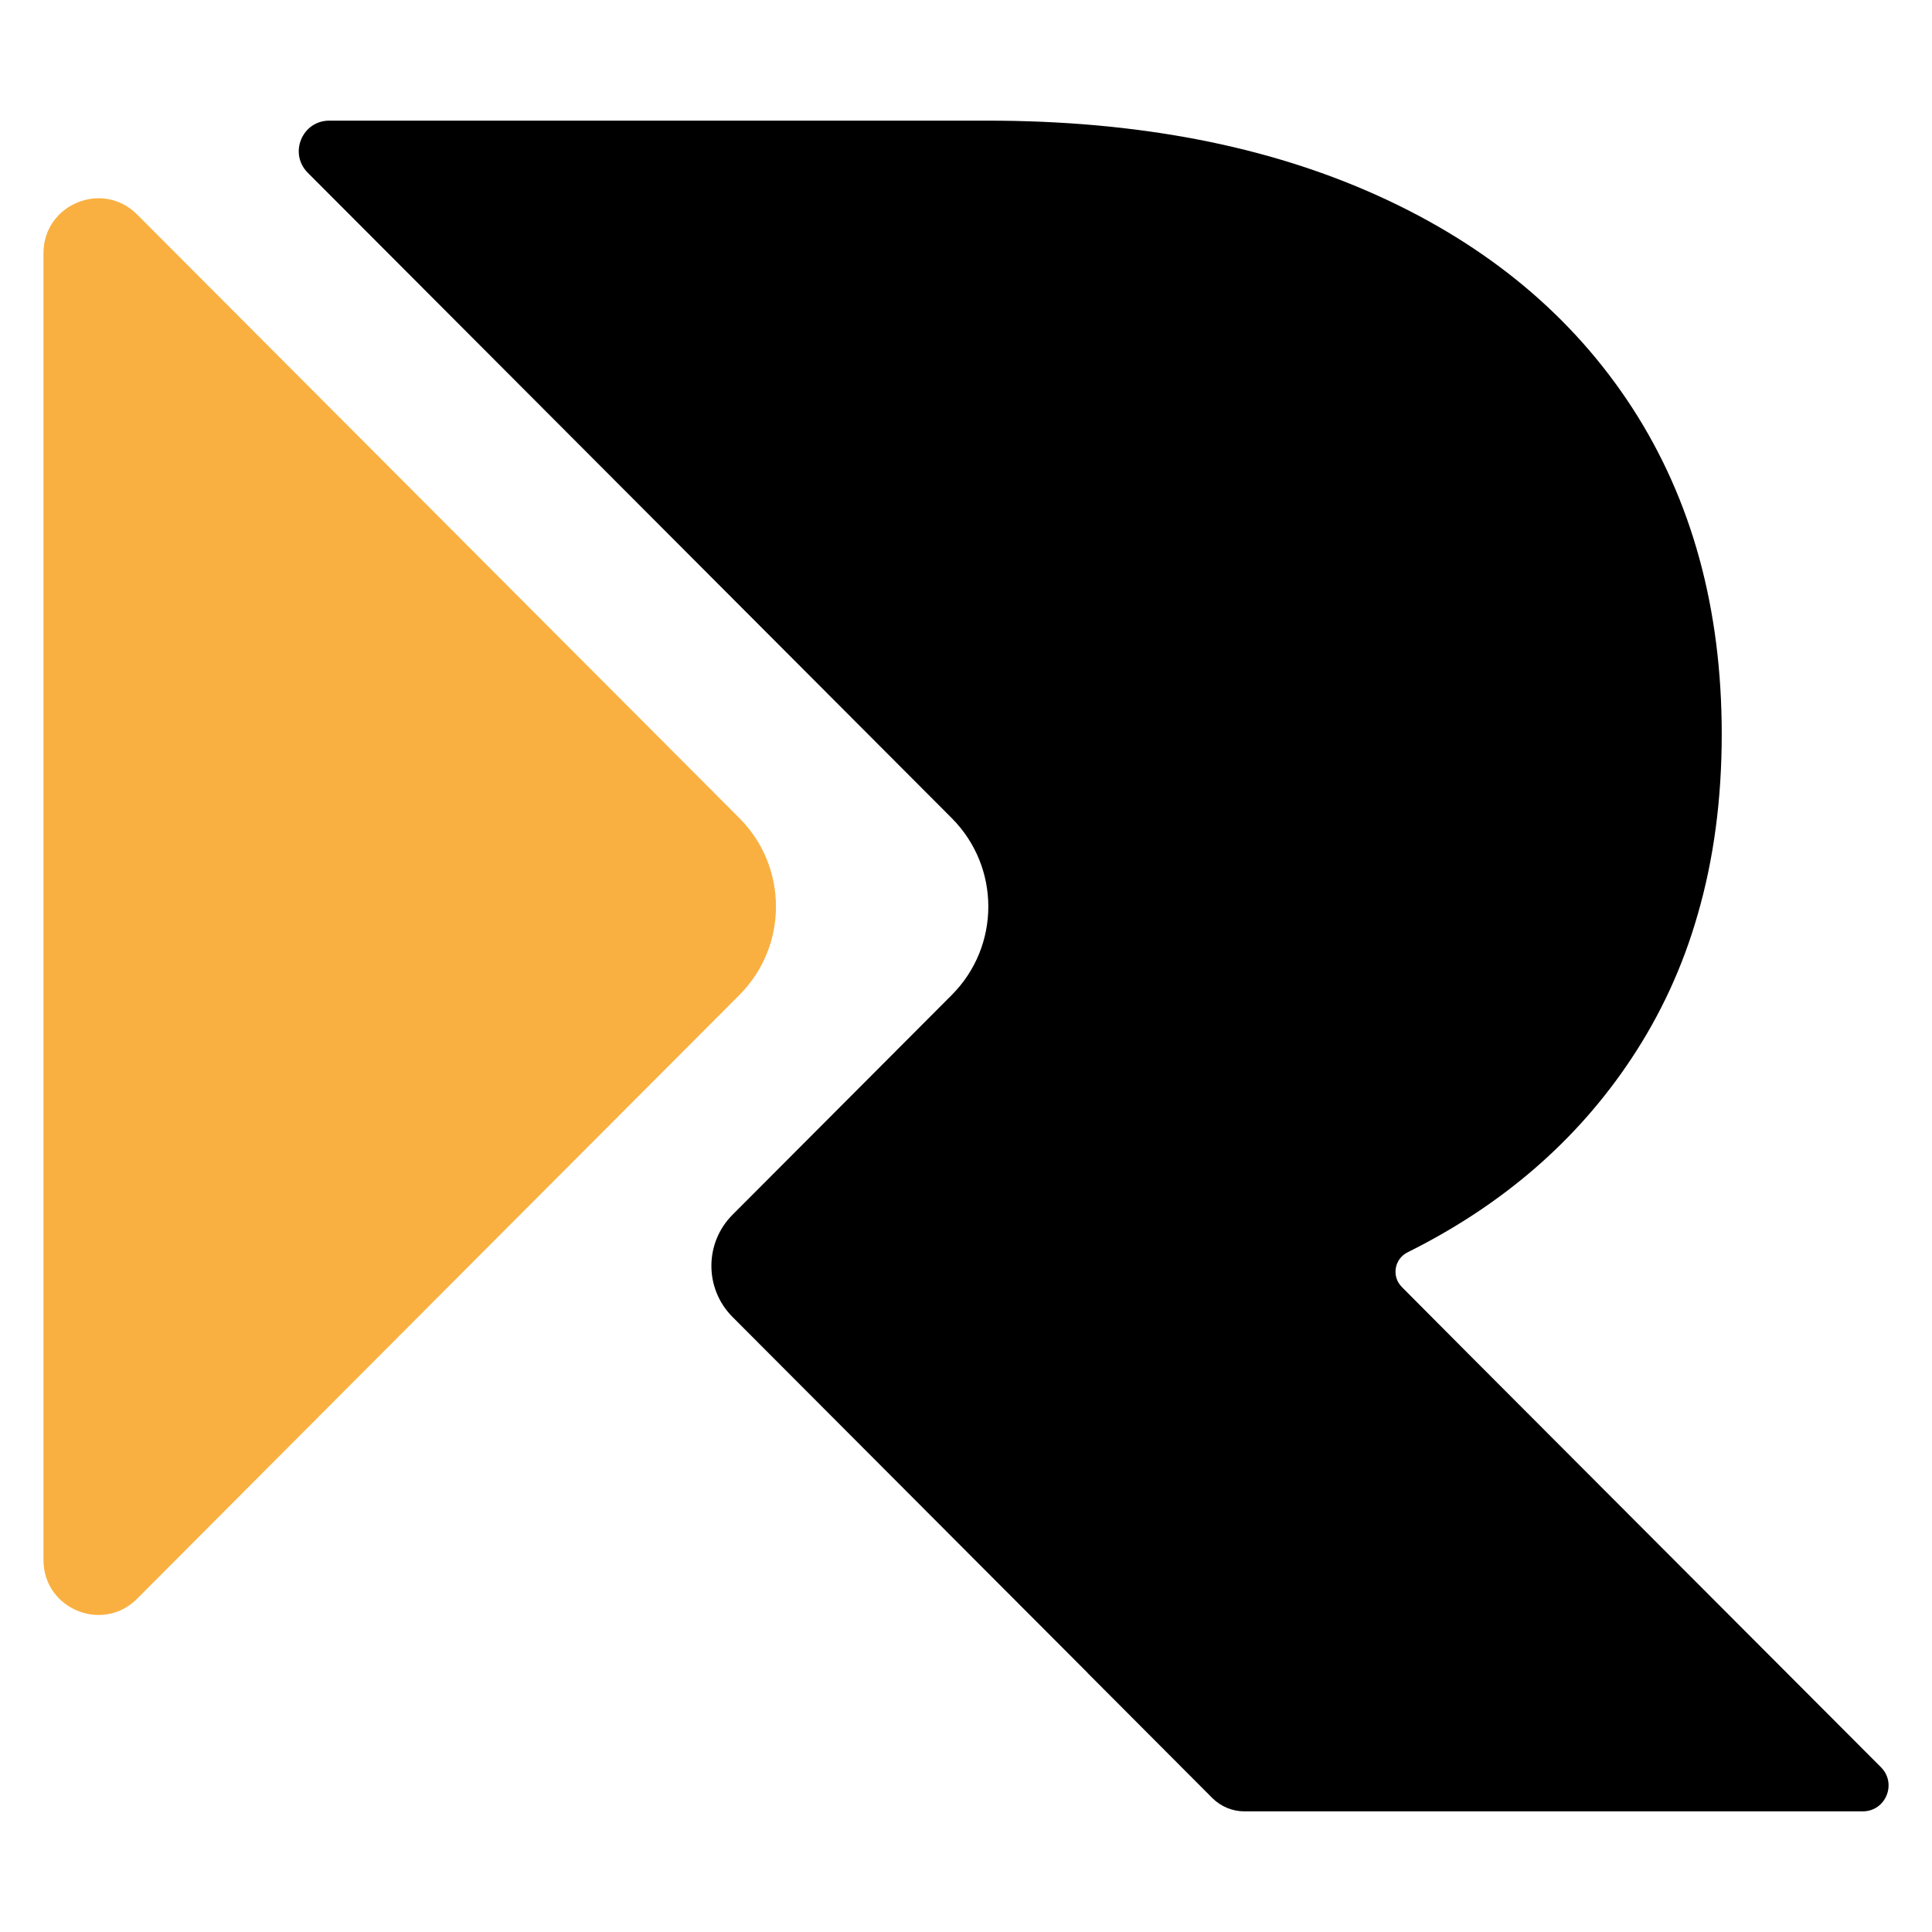 <?xml version="1.0" encoding="utf-8"?>
<!-- Generator: Adobe Illustrator 16.0.0, SVG Export Plug-In . SVG Version: 6.00 Build 0)  -->
<!DOCTYPE svg PUBLIC "-//W3C//DTD SVG 1.1//EN" "http://www.w3.org/Graphics/SVG/1.1/DTD/svg11.dtd">
<svg version="1.1" id="Calque_1" xmlns="http://www.w3.org/2000/svg" xmlns:xlink="http://www.w3.org/1999/xlink" x="0px" y="0px"
	 width="36px" height="36px" viewBox="0 0 36 36" enable-background="new 0 0 36 36" xml:space="preserve">
<g>
	<path d="M34.709,33.752H23.188c-0.224,0-0.438-0.09-0.596-0.246l-2.207-2.213c-0.038-0.039-0.109-0.109-0.109-0.109
		c-0.005-0.008-0.011-0.014-0.017-0.02l-1.688-1.691l-2.093-2.098l0,0l-2.829-2.836c-0.525-0.527-0.524-1.379,0.001-1.904
		l4.085-4.095c0.908-0.911,0.908-2.384,0-3.295L5.734,3.218c-0.357-0.359-0.104-0.97,0.402-0.97h12.265
		c2.79,0,5.213,0.467,7.268,1.396c2.056,0.929,3.639,2.25,4.748,3.959c1.108,1.712,1.665,3.736,1.665,6.078
		c0,1.207-0.148,2.328-0.449,3.363c-0.278,0.973-0.694,1.869-1.239,2.688c-1.007,1.518-2.396,2.723-4.164,3.602
		c-0.249,0.123-0.305,0.451-0.108,0.648l1.228,1.234l6.308,6.32l1.393,1.396C35.351,33.236,35.137,33.752,34.709,33.752z"/>
	<path fill="#F9B041" d="M13.778,15.245c0.908,0.911,0.908,2.384,0,3.295l-5.036,5.046l-6.188,6.205
		c-0.643,0.645-1.744,0.188-1.744-0.723V4.718c0-0.911,1.101-1.366,1.744-0.722L13.778,15.245z"/>
</g>
</svg>
